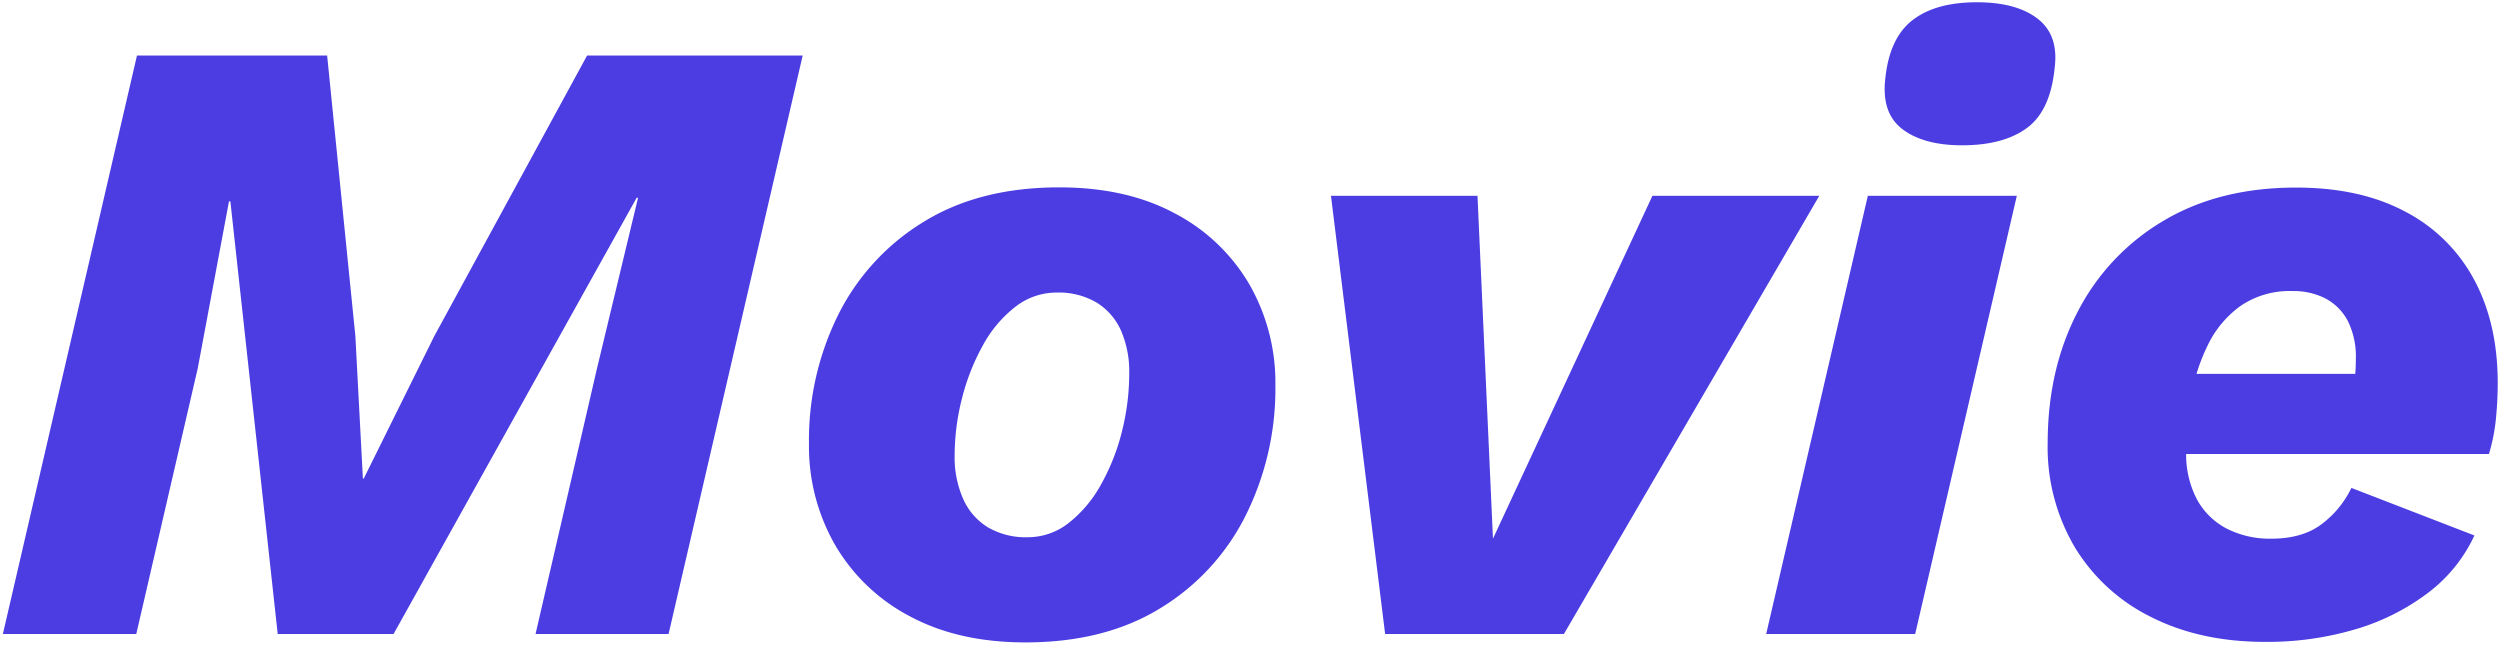 <svg xmlns="http://www.w3.org/2000/svg" width="547.695" height="141.235" viewBox="0 0 547.695 141.235">
  <g transform="translate(-524.059 -7917.107)">
    <path id="パス_19475" data-name="パス 19475" d="M2.688,0,32.064-126.72H73.728l6.183,61.44,1.65,31.221h.192L97.191-65.241l33.483-61.479h47.232L148.53,0H119.385l13.479-58.254,8.985-37.323h-.306L88.281,0H62.9L52.53-94.773h-.306L45.39-58.254,31.911,0ZM226.712,1.842q-14.631,0-25.248-5.682a40.852,40.852,0,0,1-16.4-15.57A43.352,43.352,0,0,1,179.288-41.7a61.737,61.737,0,0,1,6.452-28.32A49.924,49.924,0,0,1,204.422-90.3q12.231-7.545,29.7-7.545,14.706,0,25.286,5.682a40.8,40.8,0,0,1,16.32,15.493,43.314,43.314,0,0,1,5.74,22.292,62.217,62.217,0,0,1-6.413,28.224A49.768,49.768,0,0,1,256.415-5.742Q244.184,1.842,226.712,1.842Zm.462-23.037a14.472,14.472,0,0,0,9.042-3.15,27.563,27.563,0,0,0,7.085-8.468,46.489,46.489,0,0,0,4.57-11.635,51.83,51.83,0,0,0,1.575-12.576,22.48,22.48,0,0,0-1.824-9.5,13.777,13.777,0,0,0-5.357-6.106,16.361,16.361,0,0,0-8.716-2.171,14.637,14.637,0,0,0-9.084,3.15,26.983,26.983,0,0,0-7.085,8.43,47.83,47.83,0,0,0-4.569,11.6A50.672,50.672,0,0,0,211.2-39.054a22.51,22.51,0,0,0,1.862,9.447,13.8,13.8,0,0,0,5.433,6.242A16.415,16.415,0,0,0,227.174-21.195ZM364.07-96h36.555L344.678,0H305.51L293.645-96h32.1l4,88.626-6.375-1.113Zm67.851-11.061q-8.409,0-13.074-3.532T415.1-121.767q.921-8.832,5.972-12.729t14.074-3.9q8.64,0,13.3,3.59t3.744,10.771q-.924,9.408-6.088,13.19T431.921-107.061ZM443.9-96,421.631,0h-32.64l22.272-96Zm54.36,97.728q-14.163,0-24.912-5.432A40.419,40.419,0,0,1,456.63-18.962,43.1,43.1,0,0,1,450.659-41.8q0-16.155,6.574-28.792a49.2,49.2,0,0,1,18.786-19.922Q488.231-97.8,505.07-97.8q14.067,0,23.958,5.286a35.886,35.886,0,0,1,15.058,14.886q5.168,9.6,5.168,22.644,0,3.774-.384,7.743a40.778,40.778,0,0,1-1.536,7.809H471.761l-.069-17.559h54.4l-9.072,4.9a20.032,20.032,0,0,0,.995-4.476q.157-1.914.157-3.7a17.454,17.454,0,0,0-1.737-8.265,11.707,11.707,0,0,0-4.828-4.925,15.164,15.164,0,0,0-7.31-1.669,19.026,19.026,0,0,0-11.38,3.252,22.732,22.732,0,0,0-7.154,8.541,41.738,41.738,0,0,0-3.695,11.465A69.839,69.839,0,0,0,481-39.912a21.216,21.216,0,0,0,2.341,10.387,15.645,15.645,0,0,0,6.551,6.443,20.758,20.758,0,0,0,9.771,2.2q6.849,0,11.058-3.212a21.7,21.7,0,0,0,6.477-7.906l26.952,10.416A33.3,33.3,0,0,1,534.038-9.054a49.235,49.235,0,0,1-15.861,7.992A67.825,67.825,0,0,1,498.263,1.728Z" transform="translate(522 8056)" fill="#4b3de2"/>
    <path id="パス_19475_-_アウトライン" data-name="パス 19475 - アウトライン" d="M226.712,2.342A62.794,62.794,0,0,1,212.975.909,46.525,46.525,0,0,1,201.228-3.4a43.814,43.814,0,0,1-9.516-6.812,40.53,40.53,0,0,1-7.076-8.947A41.955,41.955,0,0,1,180.249-29.8a47.476,47.476,0,0,1-1.461-11.9,67.607,67.607,0,0,1,1.625-14.987,59,59,0,0,1,4.88-13.56,51.109,51.109,0,0,1,7.975-11.546,51.668,51.668,0,0,1,10.891-8.928,48.949,48.949,0,0,1,13.681-5.718,66.344,66.344,0,0,1,16.285-1.9,63.11,63.11,0,0,1,13.784,1.433A46.192,46.192,0,0,1,259.648-92.6a43.917,43.917,0,0,1,9.477,6.792,40.325,40.325,0,0,1,7.038,8.889,41.473,41.473,0,0,1,4.358,10.606,47.928,47.928,0,0,1,1.451,11.938,67.226,67.226,0,0,1-1.616,14.866,60.237,60.237,0,0,1-4.85,13.581A51.089,51.089,0,0,1,267.561-14.3a51.383,51.383,0,0,1-10.882,8.982A48.814,48.814,0,0,1,243,.43,66.024,66.024,0,0,1,226.712,2.342Zm7.413-99.684a65.349,65.349,0,0,0-16.039,1.871,47.952,47.952,0,0,0-13.4,5.6A50.669,50.669,0,0,0,194-81.117a50.107,50.107,0,0,0-7.818,11.32,57.994,57.994,0,0,0-4.8,13.329,66.608,66.608,0,0,0-1.6,14.764,46.475,46.475,0,0,0,1.429,11.65,40.953,40.953,0,0,0,4.282,10.39,39.53,39.53,0,0,0,6.9,8.726,42.811,42.811,0,0,0,9.3,6.655A45.526,45.526,0,0,0,213.195-.066a61.8,61.8,0,0,0,13.518,1.408A65.025,65.025,0,0,0,242.75-.538a47.814,47.814,0,0,0,13.4-5.628,50.384,50.384,0,0,0,10.671-8.807,50.09,50.09,0,0,0,7.789-11.4,59.236,59.236,0,0,0,4.769-13.356,66.229,66.229,0,0,0,1.591-14.645,46.93,46.93,0,0,0-1.419-11.688A40.477,40.477,0,0,0,275.3-76.414a39.327,39.327,0,0,0-6.863-8.669,42.915,42.915,0,0,0-9.262-6.637,45.193,45.193,0,0,0-11.484-4.214A62.112,62.112,0,0,0,234.125-97.342ZM498.263,2.228A63.182,63.182,0,0,1,484.847.859a49.255,49.255,0,0,1-11.721-4.116,43.241,43.241,0,0,1-9.666-6.607A40.233,40.233,0,0,1,456.2-18.7a40.33,40.33,0,0,1-4.535-10.756A48.86,48.86,0,0,1,450.159-41.8a69.288,69.288,0,0,1,1.656-15.387,57.076,57.076,0,0,1,4.975-13.636,50.726,50.726,0,0,1,8.064-11.411,50.584,50.584,0,0,1,10.91-8.709,50.1,50.1,0,0,1,13.5-5.519,65.149,65.149,0,0,1,15.8-1.836A61.215,61.215,0,0,1,518.2-96.964a43.2,43.2,0,0,1,11.063,4.012,37.981,37.981,0,0,1,8.826,6.45,36.342,36.342,0,0,1,6.437,8.64,42.066,42.066,0,0,1,3.923,10.587,55.442,55.442,0,0,1,1.3,12.294c0,2.52-.13,5.142-.386,7.791a41.472,41.472,0,0,1-1.555,7.9l-.107.356H481.516a20.158,20.158,0,0,0,2.263,9.163,15.224,15.224,0,0,0,6.345,6.241,20.361,20.361,0,0,0,9.539,2.148c4.433,0,8.051-1.046,10.755-3.109a21.3,21.3,0,0,0,6.33-7.726l.2-.415.43.166,27.449,10.608-.223.484A33.946,33.946,0,0,1,534.343-8.658a49.961,49.961,0,0,1-16.02,8.074A68.638,68.638,0,0,1,498.263,2.228ZM505.07-97.3a64.149,64.149,0,0,0-15.56,1.806,49.1,49.1,0,0,0-13.234,5.407,49.583,49.583,0,0,0-10.695,8.536,49.731,49.731,0,0,0-7.9,11.187,56.081,56.081,0,0,0-4.887,13.4A68.293,68.293,0,0,0,451.159-41.8a47.863,47.863,0,0,0,1.477,12.088,39.333,39.333,0,0,0,4.422,10.489,39.234,39.234,0,0,0,7.076,8.618,42.242,42.242,0,0,0,9.443,6.453A48.257,48.257,0,0,0,485.06-.118a62.185,62.185,0,0,0,13.2,1.346A67.643,67.643,0,0,0,518.031-1.54a48.966,48.966,0,0,0,15.7-7.91,33.032,33.032,0,0,0,9.737-11.856L517.444-31.364a22.3,22.3,0,0,1-6.419,7.673c-2.882,2.2-6.7,3.314-11.361,3.314a21.346,21.346,0,0,1-10-2.262,16.206,16.206,0,0,1-6.756-6.644,21.161,21.161,0,0,1-2.389-9.646h-9.253l-.073-18.559H482.9a40.848,40.848,0,0,1,2.415-6.064,23.33,23.33,0,0,1,7.31-8.725A19.6,19.6,0,0,1,504.3-75.623a15.725,15.725,0,0,1,7.547,1.73,12.251,12.251,0,0,1,5.032,5.129,18.019,18.019,0,0,1,1.8,8.5c0,.9-.03,1.828-.089,2.776H526.1l.238.94-10.174,5.494.389-1.19a19.978,19.978,0,0,0,.961-4.244H483.649a44.127,44.127,0,0,0-1.083,4.708A69.68,69.68,0,0,0,481.5-39.929H546.96a40.46,40.46,0,0,0,1.412-7.357c.253-2.617.382-5.206.382-7.695a54.441,54.441,0,0,0-1.279-12.072,41.063,41.063,0,0,0-3.828-10.335,35.344,35.344,0,0,0-6.26-8.4,36.981,36.981,0,0,0-8.594-6.279,42.2,42.2,0,0,0-10.807-3.917A60.217,60.217,0,0,0,505.07-97.3ZM472.259-39.929H480.5a70.686,70.686,0,0,1,1.08-12.022,45.251,45.251,0,0,1,1.028-4.537H472.194Zm46.256-16.559a18.494,18.494,0,0,1-.657,3.381l6.261-3.381Zm-34.562-1h33.633c.061-.949.091-1.88.091-2.776A17.048,17.048,0,0,0,516-68.294a11.268,11.268,0,0,0-4.625-4.72,14.742,14.742,0,0,0-7.072-1.609,18.625,18.625,0,0,0-11.089,3.158,22.34,22.34,0,0,0-7,8.357A39.786,39.786,0,0,0,483.952-57.488ZM422.028.5H388.362l.142-.613L410.866-96.5h33.667ZM389.62-.5h31.613l22.04-95H411.66ZM344.966.5h-39.9l-.054-.439L293.08-96.5h33.144l3.316,73.555L363.752-96.5H401.5Zm-39.013-1h38.439l55.364-95H364.389L329.637-20.784l.632,14.009-7.631-1.332,5.989-12.877L325.267-95.5H294.211Zm18.142-8.367,5.119.894-.489-10.848ZM148.927.5H118.756l13.621-58.867,8.364-34.744L88.575.5H62.45L62.4.054,52.287-92.393l-6.41,34.252L32.309.5H2.059L2.2-.113,31.667-127.22H74.18l6.23,61.914,1.568,29.666L96.752-65.48l33.625-61.74h48.158l-.142.613Zm-28.913-1h28.119l29.144-125.72H130.971L97.634-65.01,82.063-33.559h-.977l-.025-.474-1.649-31.21L73.276-126.22H32.461L3.317-.5h28.2L44.9-58.356l6.908-36.917h1.169l.049.446L63.346-.5H87.987l53.262-95.577h1.234l-9.134,37.94Zm107.16-20.195a16.979,16.979,0,0,1-8.94-2.243,14.358,14.358,0,0,1-5.628-6.461,23.108,23.108,0,0,1-1.907-9.655,51.407,51.407,0,0,1,1.628-12.7,48.554,48.554,0,0,1,4.617-11.717,27.6,27.6,0,0,1,7.217-8.583,15.191,15.191,0,0,1,9.387-3.253,16.924,16.924,0,0,1,8.978,2.244,14.331,14.331,0,0,1,5.548,6.322,23.074,23.074,0,0,1,1.87,9.714,52.572,52.572,0,0,1-1.59,12.7,47.207,47.207,0,0,1-4.62,11.76,28.184,28.184,0,0,1-7.215,8.618A15.025,15.025,0,0,1,227.174-20.695Zm6.375-53.61a14.213,14.213,0,0,0-8.781,3.047,26.612,26.612,0,0,0-6.952,8.277A47.552,47.552,0,0,0,213.3-51.5a50.409,50.409,0,0,0-1.6,12.451,22.121,22.121,0,0,0,1.816,9.239,13.375,13.375,0,0,0,5.238,6.022,16,16,0,0,0,8.421,2.1,14.047,14.047,0,0,0,8.737-3.046,27.2,27.2,0,0,0,6.954-8.317,46.206,46.206,0,0,0,4.521-11.511,51.573,51.573,0,0,0,1.56-12.455,22.093,22.093,0,0,0-1.778-9.294A13.348,13.348,0,0,0,242-72.209,15.948,15.948,0,0,0,233.549-74.3Zm198.372-32.256a29.355,29.355,0,0,1-7.6-.9,16.712,16.712,0,0,1-5.772-2.733c-3.246-2.458-4.571-6.369-3.939-11.625a24.228,24.228,0,0,1,2-7.758,14.241,14.241,0,0,1,4.165-5.314,17.928,17.928,0,0,1,6.216-3.009,30.794,30.794,0,0,1,8.164-.992,30.092,30.092,0,0,1,7.776.915,16.569,16.569,0,0,1,5.833,2.779c3.245,2.5,4.569,6.273,3.936,11.224a25.509,25.509,0,0,1-2.027,8.155,13.591,13.591,0,0,1-4.263,5.382,18.77,18.77,0,0,1-6.3,2.916A32,32,0,0,1,431.921-106.561Zm3.228-31.332a29.8,29.8,0,0,0-7.9.956,16.935,16.935,0,0,0-5.872,2.837,13.251,13.251,0,0,0-3.871,4.947,23.241,23.241,0,0,0-1.909,7.438v.008a14.685,14.685,0,0,0,.453,6.4,8.845,8.845,0,0,0,3.1,4.32c3.007,2.277,7.3,3.431,12.772,3.431a31.01,31.01,0,0,0,7.93-.929,17.78,17.78,0,0,0,5.963-2.756,12.606,12.606,0,0,0,3.946-4.994,24.53,24.53,0,0,0,1.94-7.841l0-.015a13.3,13.3,0,0,0-.452-6.056,9.054,9.054,0,0,0-3.1-4.256C445.143-136.72,440.769-137.893,435.149-137.893Z" transform="translate(522 8056)" fill="rgba(0,0,0,0)"/>
  </g>
</svg>
